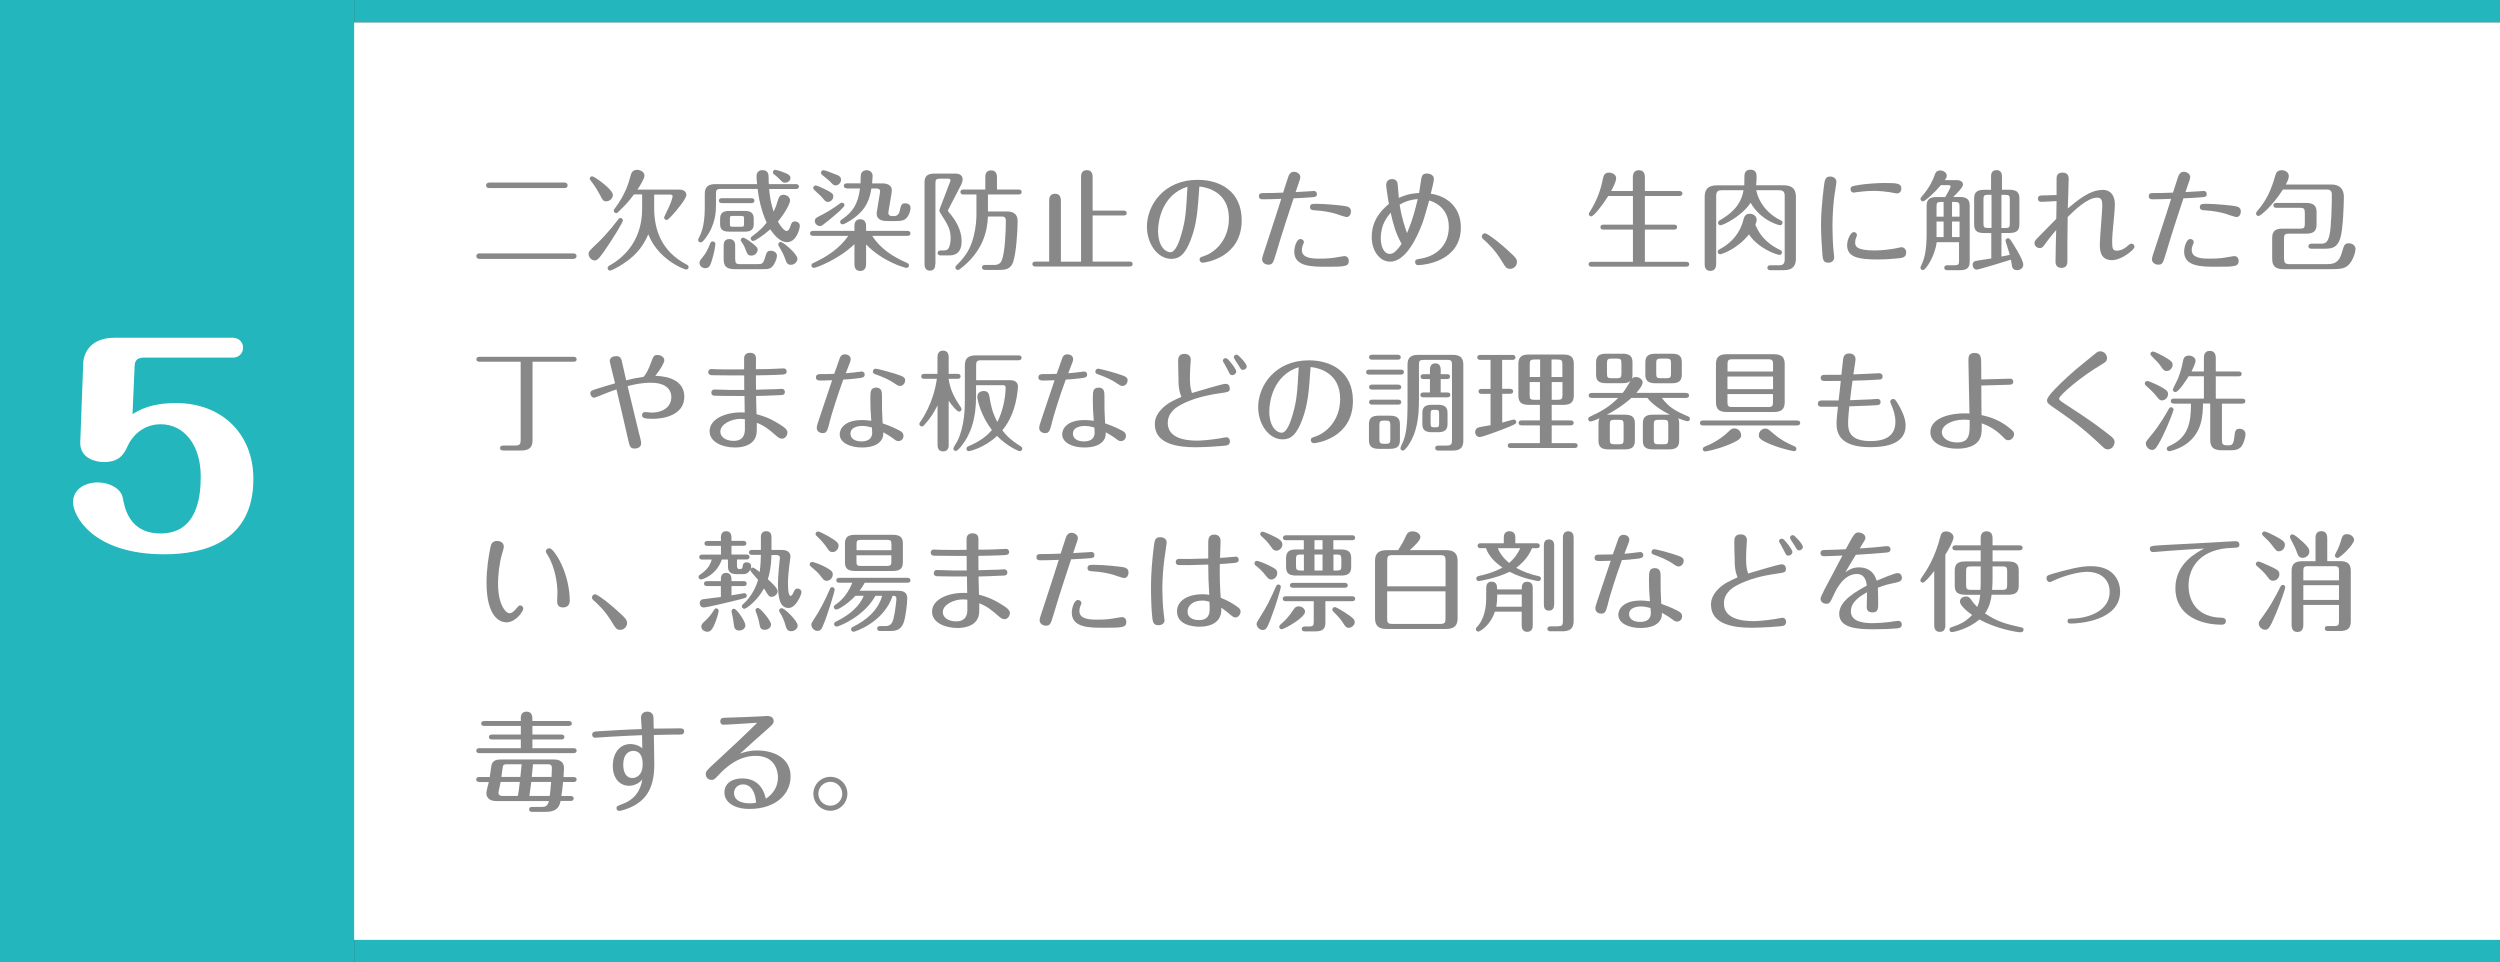 <?xml version="1.0" encoding="UTF-8"?><svg id="_レイヤー_2" xmlns="http://www.w3.org/2000/svg" viewBox="0 0 332.41 127.93"><rect x="0" y="0" width="332.41" height="127.93" fill="#333333" stroke="none"/><g id="_レイアウト"><g><g><rect y="2.96" width="332.41" height="122.02" fill="#fff"/><rect x="47.09" y="124.98" width="285.32" height="2.96" fill="#23b6bc"/><rect width="47.09" height="127.93" fill="#23b6bc"/><path d="m11.05,48.43c.07-1.76,1.2-3.52,4.18-3.52h15.75c.84,0,1.34.67,1.34,1.3,0,.7-.49,1.34-1.34,1.34h-11.85c-.91,0-1.2.42-1.23,1.09l-.28,6.43c.91-.56,2.46-1.48,5.8-1.48,5.98,0,10.27,4.01,10.27,10.09,0,8.44-6.71,10.02-11.85,10.02-9.6,0-12.13-5.2-12.13-6.89,0-1.93,1.83-2.67,3.27-2.67,1.58,0,3.13.84,3.34,2.04.25,1.27.81,4.75,5.03,4.75,4.96,0,5.34-5.06,5.34-7.59,0-4.18-2.21-6.93-5.34-6.93-2.5,0-3.9,1.83-4.32,2.78-.49,1.05-1.02,2.25-3.23,2.25-1.05,0-3.2-.49-3.13-2.64l.39-10.37Z" fill="#fff"/><g><path d="m76.21,33.69c.19,0,.45.06.45.36s-.29.38-.45.38h-12.41c-.16,0-.46-.04-.46-.38s.32-.36.46-.36h12.41Zm-1.19-9.42c.14,0,.45.04.45.38s-.32.36-.45.36h-9.93c-.19,0-.46-.06-.46-.36s.29-.38.46-.38h9.93Z" fill="#888"/><path d="m82.83,29.31c0,.19-1.09,2.07-2.41,3.97-.54.77-.93,1.35-1.32,1.35-.48,0-.84-.46-.84-.87,0-.32.13-.44,1.29-1.55.39-.36,1.61-1.64,2.62-3,.09-.13.17-.23.33-.23.17,0,.32.15.32.33Zm-2.23-2.54c-.38,0-.48-.17-.81-.83-.23-.43-.68-1.2-1.06-1.68-.19-.25-.32-.41-.32-.49,0-.2.17-.33.33-.33.29,0,2.75,1.75,2.75,2.46,0,.55-.49.87-.9.87Zm6.38.88c0,3.1,1.1,5.83,4.29,7.51.13.07.29.16.29.35,0,.22-.17.33-.32.33s-1.26-.42-2.36-1.25c-1.77-1.32-2.41-2.78-2.68-3.44-.48,1.1-1.25,2.58-3.35,3.93-.68.45-1.55.9-1.74.9-.15,0-.32-.13-.32-.33s.15-.29.26-.35c2.28-1.28,4.33-3.65,4.33-7.54v-1.91h-1.09c-.77,1.03-.9,1.17-2.01,2.26-.14.15-.2.22-.35.22-.19,0-.33-.16-.33-.33,0-.1.03-.13.16-.3,1.41-1.87,1.83-3.39,2.07-4.28.1-.39.23-.84.9-.84.38,0,.96.26.96.77,0,.41-.62,1.39-.93,1.86h5.57c.55,0,.93.26.93.7,0,.54-1.35,2.12-1.7,2.51-.3.33-.74.83-.93.83-.16,0-.33-.15-.33-.33,0-.1.61-1.29.71-1.54.28-.65.43-1.2.43-1.26,0-.17-.13-.25-.29-.25h-2.17v1.8Z" fill="#888"/><path d="m95.82,25.12c-.54,0-.62.16-.62.64v1.58c0,.57.01,2.51-1.43,4.38-.36.46-.48.51-.62.51-.19,0-.32-.14-.32-.33,0-.07.03-.15.1-.29.22-.41.78-1.48.78-3.96v-1.88c0-1,.54-1.29,1.44-1.29h5.51c-.03-.3-.07-.81-.07-1.03,0-.81.67-.83.78-.83.83,0,.83.65.83,1.03,0,.42,0,.54.03.83h3.59c.14,0,.41.04.41.32,0,.3-.28.33-.41.33h-3.55c.07.75.17,1.74.59,3.02.3-.64.38-.85.61-1.64.12-.38.3-.61.71-.61.43,0,.87.33.87.75,0,.38-.59,1.59-1.62,2.81.35.64.87,1.26,1.17,1.26.14,0,.32-.09.52-.71.1-.32.19-.57.58-.57.26,0,.65.17.65.59,0,.29-.39,2.17-1.72,2.17-.99,0-1.84-1.16-2.22-1.71-.87.8-2.03,1.55-2.26,1.55-.2,0-.33-.17-.33-.33,0-.17.12-.25.19-.3.93-.67,1.45-1.2,1.93-1.81-.8-1.71-1.12-3.64-1.2-4.48h-4.9Zm-.7,7.33c0,.13-.14,1.19-.49,2.25-.19.59-.33.96-.84.96-.42,0-.78-.3-.78-.7,0-.23.09-.35.3-.62.59-.71.78-1.13,1.13-1.99.06-.16.16-.25.33-.25.22,0,.35.17.35.35Zm4.78-6.1c.13,0,.41.04.41.33,0,.3-.29.33-.41.33h-3.9c-.12,0-.41-.03-.41-.33s.29-.33.41-.33h3.9Zm.32,3.44c0,.78-.43,1.01-1.17,1.01h-2.13c-.8,0-1.17-.28-1.17-1.01v-.71c0-.78.44-1.03,1.17-1.03h2.13c.8,0,1.17.29,1.17,1.03v.71Zm-2.45,4.71c0,.46.07.62.62.62h2.43c.48,0,.67-.06.91-.88.2-.68.26-.9.77-.9.44,0,.81.29.81.67,0,.3-.22.86-.42,1.17-.36.57-.71.61-1.43.61h-3.8c-1.02,0-1.44-.38-1.44-1.29v-1.84c0-.38.1-.87.75-.87.61,0,.78.41.78.87v1.84Zm1.16-5.44c0-.3-.07-.35-.35-.35h-1.2c-.25,0-.33.03-.33.35v.74c0,.29.06.35.33.35h1.2c.28,0,.35-.04.35-.35v-.74Zm.75,3.02c.94.67,1.06.88,1.06,1.13,0,.41-.39.78-.85.78-.32,0-.51-.14-.65-.54-.26-.74-.42-.96-.68-1.35-.04-.06-.07-.12-.07-.17,0-.17.14-.33.35-.33.13,0,.58.29.86.48Zm4.29-9.25c.91.32,1.13.51,1.13.84s-.3.62-.72.62c-.28,0-.33-.06-.8-.54-.17-.19-.52-.46-.72-.62-.04-.04-.09-.12-.09-.22,0-.17.15-.33.32-.33.12,0,.55.13.88.25Zm2.06,11.57c0,.41-.39.81-.87.81-.41,0-.57-.23-.71-.65-.28-.8-.52-1.2-.9-1.84-.04-.07-.07-.13-.07-.22,0-.19.16-.33.32-.33.35,0,2.23,1.61,2.23,2.23Z" fill="#888"/><path d="m115.16,35.04c0,.26,0,.99-.78.99s-.77-.73-.77-.99v-2.58c-2.13,2.07-5.13,3.16-5.39,3.16-.19,0-.33-.15-.33-.32,0-.22.16-.29.32-.36,1.78-.83,3.46-1.94,4.58-3.58h-4.67c-.14,0-.41-.04-.41-.33s.26-.33.41-.33h5.49v-.58c0-.25,0-.97.77-.97s.78.71.78.97v.58h5.49c.15,0,.41.04.41.33,0,.3-.28.33-.41.33h-4.68c1.06,1.67,2.75,2.78,4.57,3.57.16.07.32.13.32.36,0,.19-.14.33-.32.33-.22,0-3.15-.81-5.38-3.12v2.54Zm-5.58-9.93c1.01.49,1.22.65,1.22,1,0,.38-.33.74-.72.74-.23,0-.36-.1-.57-.36-.32-.39-.42-.48-1.26-1.25-.07-.07-.12-.16-.12-.25,0-.2.17-.33.33-.33.17,0,.88.33,1.12.45Zm2.71,2.16c0,.26-.97,1.07-1.48,1.51-.46.38-1.14.94-1.41,1.13-.12.09-.23.15-.38.15-.33,0-.68-.3-.68-.68,0-.23.09-.39.48-.58.96-.46,2.03-1.12,2.87-1.75.06-.04.17-.1.25-.1.23,0,.35.16.35.33Zm-1.13-4.07c.33.13.67.28.67.7,0,.38-.33.75-.72.75-.22,0-.36-.1-.54-.3-.29-.33-.81-.74-1.26-1.1-.09-.07-.15-.16-.15-.29,0-.2.17-.33.32-.33.16,0,.74.19,1.68.58Zm1.46,1.84c-.13,0-.42-.03-.42-.33,0-.26.2-.33.41-.33h1.81c0-.26.01-1.06.06-1.23.09-.33.41-.52.75-.52.46,0,.8.3.8.78,0,.17-.04.62-.07.97h1.32c.22,0,1.3,0,1.3.93,0,.1-.03.33-.04.41l-.39,2.32c-.01.12-.03.2-.03.28,0,.29.25.41.48.41h.33c.09,0,.57-.03.71-.71.15-.7.22-.99.72-.99.28,0,.71.13.71.61,0,.03-.03.77-.51,1.32-.29.33-.65.43-1.39.43h-1.19c-.54,0-1.41-.1-1.41-.97,0-.15.01-.23.04-.39l.38-2.33s.03-.17.03-.25c0-.29-.19-.39-.52-.39h-.64c-.16,1-.45,2.77-2.7,4.2-.23.15-.91.57-1.13.57-.16,0-.32-.13-.32-.32s.12-.26.22-.33c1.35-.91,2.16-1.96,2.42-4.12h-1.74Z" fill="#888"/><path d="m124.36,35.09c0,.2,0,.9-.71.9s-.72-.67-.72-.9v-10.86c0-.78.36-1.15,1.32-1.15h2.78c.7,0,.97.36.97.77,0,.25-.13.57-.2.71l-1.7,3.28c-.03.06-.06.12-.06.17s.01.09.12.2c.94,1.09,1.7,2.39,1.7,3.84,0,1.03-.33,1.91-1.65,1.91h-1.13c-.14,0-.41-.04-.41-.33,0-.2.16-.33.38-.33h.45c.39,0,.56-.1.7-.44.13-.3.2-.74.2-1.17,0-1.22-.38-1.81-1.3-3.26-.16-.26-.2-.35-.2-.46,0-.07.1-.33.15-.46l1.26-3.29c.03-.09.07-.17.07-.23,0-.19-.14-.23-.29-.23h-1.1c-.51,0-.61.12-.61.61v10.73Zm5.45-9.23h-1.7c-.13,0-.41-.04-.41-.33s.26-.33.41-.33h2.9v-1.64c0-.2,0-.91.77-.91s.78.72.78.9v1.65h2.87c.15,0,.41.04.41.33s-.26.33-.41.33h-4.07v2.26h2.57c.87,0,1.38.41,1.38,1.26,0,1.33-.2,4.28-.59,5.44-.35,1.06-1.2,1.07-1.9,1.07h-1.84c-.13,0-.41-.04-.41-.33s.26-.33.41-.33h1.22c.57,0,.86-.26,1-.61.43-1.06.54-3.94.54-5.19,0-.33-.01-.64-.52-.64h-1.86c-.07,1.83-.61,4.65-3.74,7-.12.09-.19.1-.26.1-.13,0-.33-.1-.33-.32,0-.12.07-.22.12-.26.32-.32.74-.72,1.26-1.46,1.42-2.02,1.42-5.09,1.42-5.23v-2.75Z" fill="#888"/><path d="m139.5,34.79v-8.02c0-.32,0-1.01.78-1.01s.78.71.78,1.01v8.02h2.68v-11.21c0-.26,0-.96.77-.96s.77.71.77.96v4.42h4.12c.13,0,.41.03.41.33s-.28.32-.41.32h-4.12v6.13h4.91c.13,0,.41.03.41.33s-.28.33-.41.33h-12.51c-.13,0-.41-.04-.41-.33s.26-.33.41-.33h1.81Z" fill="#888"/><path d="m158.37,31.77c-.77,2.09-1.58,2.65-2.62,2.65-1.84,0-3.25-2.02-3.25-4.28,0-2.86,2.25-6.23,6.74-6.23,2.97,0,5.86,1.51,5.86,5.38,0,5.02-4.93,5.64-5.19,5.64-.22,0-.41-.17-.41-.41,0-.29.14-.33.64-.49,1.16-.38,3.26-1.9,3.26-5,0-3.49-2.88-4.13-3.93-4.23-.22,3.19-.33,4.89-1.1,6.97Zm-4.39-1.09c0,2.09.99,2.86,1.65,2.86s1.17-1.38,1.46-2.42c.57-1.97.61-2.96.8-6.29-3.35,1.03-3.91,4.51-3.91,5.86Z" fill="#888"/><path d="m170.35,26.44c-.75.03-1.7.06-2.45.06-.32,0-.51-.09-.51-.42,0-.3.19-.41.48-.41.94,0,1.81-.01,2.74-.06.15-.45.61-1.93.73-2.23.09-.23.3-.54.72-.54s.84.32.84.7c0,.13-.07.41-.2.74-.13.36-.25.71-.43,1.26.25-.01,1.32-.07,1.54-.09.15,0,.8-.06.9-.06.22,0,.39.16.39.41,0,.28-.1.38-.55.42-.68.06-1.7.12-2.55.15-1.67,5.06-2.03,6.31-2.33,7.33-.39,1.32-.48,1.49-1.03,1.49-.43,0-.83-.29-.83-.72,0-.23.23-.91.42-1.45.3-.91.93-2.83,1.38-4.23l.75-2.35Zm3.03,5.75c0,.06-.12.32-.16.43-.04.1-.12.35-.12.61,0,1.07,1.26,1.16,2.33,1.16.86,0,1.49-.04,2.15-.15.28-.04,1.07-.19,1.17-.19.35,0,.59.25.59.64,0,.75-.54.78-2.93.78-1.97,0-4.32,0-4.32-2.01,0-.62.32-1.68.8-1.68.3,0,.48.19.48.41Zm1.64-5.09c1.29,0,3.44.22,3.94.32.41.09.67.26.67.71,0,.32-.19.73-.58.73-.22,0-1.25-.38-1.45-.44-.7-.2-1.59-.39-2.84-.46-.36-.01-.58-.12-.58-.41,0-.45.33-.45.84-.45Z" fill="#888"/><path d="m189.06,29.85c-.57,1.49-2.06,4.94-4.23,4.94-1.3,0-2.44-1.32-2.44-3.29,0-2.39,1.48-3.7,2.28-4.38-.04-.22-.36-2.15-.36-2.51,0-.42.26-.8.77-.8.7,0,.75.55.77.8.04.46.1,1.22.14,1.7,1.25-.55,2.04-.61,2.7-.65.04-.3.26-1.72.3-1.97.09-.45.29-.62.77-.62.22,0,.9.12.9.75,0,.22-.26,1.3-.42,1.94,1.87.25,4,1.55,4,4.49,0,4.51-4.91,5-5.65,5-.35,0-.43-.23-.43-.41,0-.32.13-.35.75-.45,2.44-.42,3.73-2.1,3.73-4.22,0-2.52-1.91-3.33-2.61-3.51q-.68,2.46-.96,3.17Zm-4.16-1.57c-.2.25-.57.74-.72,1.03-.38.65-.59,1.54-.59,2.38,0,1.06.41,2.07,1.2,2.07.36,0,.77-.16,1.57-1.33-.85-1.58-1.1-2.62-1.45-4.15Zm3.61-1.81c-1.2.09-1.91.46-2.41.74.28,1.77.72,3.07.99,3.78.75-1.78,1.04-2.97,1.42-4.52Z" fill="#888"/><path d="m201.03,33.79c.44.42.67.64.67,1.06,0,.49-.42.9-.91.9s-.64-.26-1.03-.91c-1-1.67-1.93-2.49-2.51-3.01-.17-.16-.22-.26-.22-.38,0-.28.25-.44.42-.44.29,0,1.96,1.23,3.58,2.78Z" fill="#888"/><path d="m217.11,25.4v-1.78c0-.23,0-.99.8-.99s.8.72.8.99v1.78h4.58c.14,0,.41.04.41.33,0,.3-.28.33-.41.33h-4.58v3.81h3.87c.14,0,.41.04.41.33,0,.3-.28.33-.41.33h-3.87v4.28h5.48c.15,0,.41.03.41.33s-.28.32-.41.32h-12.55c-.13,0-.41-.03-.41-.32,0-.32.29-.33.41-.33h5.48v-4.28h-3.91c-.13,0-.41-.03-.41-.33s.28-.33.41-.33h3.91v-3.81h-3.28c-.74,1.2-1.93,2.71-2.26,2.71-.19,0-.33-.16-.33-.33,0-.06.01-.1.16-.32.97-1.52,1.48-3.07,1.7-4.29.12-.59.3-.88.84-.88.41,0,.94.25.94.75s-.55,1.49-.67,1.7h2.9Z" fill="#888"/><path d="m233.51,25.28c.46,2.16,2.07,3.45,3.22,3.99.12.06.28.13.28.33,0,.19-.14.35-.33.35-.12,0-2.54-.58-3.91-2.99-1.16,1.78-3.64,2.99-4,2.99-.17,0-.33-.13-.33-.33,0-.19.14-.28.23-.33,1.39-.81,2.81-1.9,3.15-4h-2.88c-.46,0-.75.12-.75.77v9.05c0,.42-.15.91-.78.91-.75,0-.75-.7-.75-.91v-8.93c0-.77.23-1.54,1.67-1.54h3.6c.01-.36.01-.43.01-1.09,0-.32,0-.99.81-.99s.81.65.81.94c0,.13,0,.59-.06,1.13h3.62c1.22,0,1.67.54,1.67,1.54v8.22c0,.8-.28,1.54-1.67,1.54h-1.71c-.13,0-.41-.04-.41-.33s.26-.33.41-.33h1.12c.52,0,.77-.17.77-.77v-8.44c0-.51-.16-.77-.77-.77h-2.99Zm3.13,7.93c.15.07.3.14.3.36,0,.2-.17.32-.32.32-.41,0-2.91-.91-4.07-2.73-1.62,2.04-3.71,2.65-3.83,2.65-.17,0-.33-.13-.33-.33,0-.19.13-.26.28-.35.59-.32,2.46-1.35,3.12-3.83.1-.41.23-.88.85-.88.46,0,.93.29.93.8,0,.22-.07.41-.17.64.78,2.04,2.42,2.96,3.25,3.35Z" fill="#888"/><path d="m242.32,33.92c-.1-1.15-.19-2.96-.19-3.93,0-2.59.42-5.48.45-5.71.07-.45.26-.81.74-.81.39,0,.86.22.86.7,0,.17-.2,1.42-.25,1.68-.12.81-.28,2.57-.28,4.2,0,.81.06,2.67.16,3.44.04.41.07.62.07.72,0,.51-.42.72-.75.72-.72,0-.75-.46-.81-1.01Zm11.13-.33c0,.65-.55.71-.99.75-.77.09-1.78.16-2.83.16-2.54,0-4.03-.3-4.03-1.91,0-.7.45-1.73.9-1.73.28,0,.41.25.41.39,0,.13-.13.38-.17.49-.04.13-.07.38-.07.49,0,.41,0,1.07,2.57,1.07,1.12,0,2.28-.17,2.83-.28.14-.03.68-.15.75-.15.36,0,.64.3.64.7Zm-1.23-7.87c-.16,0-.83-.15-.97-.17-.46-.07-1.28-.17-2.16-.17s-1.8.12-2.23.17c-.07.01-.32.06-.39.06-.22,0-.42-.19-.42-.44,0-.38.32-.44.62-.49,1.64-.32,3.45-.35,3.99-.35,1.64,0,2.15.07,2.15.74,0,.39-.25.65-.58.65Z" fill="#888"/><path d="m260.58,26.19c1.03,0,1.32.42,1.32,1.16v7.39c0,.7-.2,1.19-1.29,1.19h-1.65c-.12,0-.44,0-.44-.33s.32-.33.44-.33h.93c.51,0,.59-.12.59-.59v-2.48h-2.97c-.22,1.8-1.42,3.71-1.83,3.71-.17,0-.33-.12-.33-.32,0-.09.03-.13.12-.33.42-.88.7-1.94.7-4.2v-3.7c0-.84.41-1.16,1.32-1.16h1.16c.25-.39.71-1.26.71-1.39,0-.12-.09-.19-.23-.19h-1.06c-.83.99-2.1,2.15-2.39,2.15-.2,0-.32-.16-.32-.32,0-.12.04-.16.17-.32,1.17-1.38,1.49-2.25,1.71-2.86.1-.26.22-.61.74-.61.45,0,.87.3.87.71,0,.22-.12.38-.26.58h1.59c.48,0,.83.22.83.59s-.84,1.2-1.3,1.65h.88Zm-3.09,2.62h.94v-1.96h-.35c-.52,0-.59.13-.59.61v1.35Zm0,2.71h.94v-2.06h-.94v2.06Zm2.06-4.67v1.96h1v-1.35c0-.48-.1-.61-.61-.61h-.39Zm1,2.61h-1v2.06h1v-2.06Zm4.19-4.23v-1.8c0-.45.19-.81.74-.81s.71.43.71.81v1.8h1c.88,0,1.32.29,1.32,1.14v3.46c0,.74-.29,1.15-1.32,1.15h-1.07v3.13c.38-.06.84-.16,1.12-.23-.09-.29-.58-1.78-.58-1.88,0-.15.14-.32.33-.32.15,0,.23.06.36.25.1.15,1.67,2.51,1.67,3.25,0,.52-.45.74-.81.74-.42,0-.61-.23-.67-.46-.04-.16-.13-.78-.16-.93-.33.1-4.23,1.32-4.55,1.32s-.54-.3-.54-.61.13-.46.38-.54c.13-.04,1.77-.28,2.1-.33v-3.38h-.96c-.99,0-1.32-.36-1.32-1.15v-3.46c0-.72.29-1.14,1.32-1.14h.93Zm.06,5.09v-4.42h-.48c-.49,0-.59.12-.59.59v3.23c0,.49.1.59.59.59h.48Zm1.32-4.42v4.42h.52c.49,0,.59-.1.59-.59v-3.23c0-.48-.1-.59-.59-.59h-.52Z" fill="#888"/><path d="m279.52,25.24c1.68,0,1.68,1.62,1.68,1.99,0,.49-.14,1.96-.2,2.59-.09.86-.16,1.7-.16,2.36,0,.93.12,1.15.64,1.15.65,0,1.25-.46,1.49-.7.16-.15.28-.23.45-.23.23,0,.39.17.39.44,0,.33-1.68,1.75-2.99,1.75-1.62,0-1.62-1.44-1.62-2.13,0-.81.33-4.36.33-5.09,0-.68-.07-1.09-.7-1.09-1.26,0-2.99,1.67-3.9,2.57-.01.51-.04,2.78-.04,3.25v2.62c0,.29-.03.9-.78.9-.8,0-.8-.65-.8-.88,0-.65.07-3.57.09-4.16-.9,1.06-1.17,1.45-1.57,2-.26.38-.45.41-.61.41-.36,0-.71-.28-.71-.67,0-.23.1-.36.41-.68.83-.86,1.65-1.7,2.49-2.54.01-.46.04-2.06.04-2.36-.33.01-1.74.1-2.03.1-.3,0-.45-.17-.45-.42s.1-.41.45-.43c.07,0,1.8-.04,2.03-.06v-2.13c0-.32.03-.85.8-.85.81,0,.81.65.81.83,0,.62-.1,3.38-.12,3.94,1.36-1.15,2.96-2.46,4.57-2.46Z" fill="#888"/><path d="m288.67,26.44c-.75.03-1.7.06-2.45.06-.32,0-.51-.09-.51-.42,0-.3.19-.41.48-.41.94,0,1.81-.01,2.74-.06.15-.45.61-1.93.73-2.23.09-.23.3-.54.72-.54s.84.32.84.7c0,.13-.07.41-.2.74-.13.36-.25.71-.43,1.26.25-.01,1.32-.07,1.54-.09.14,0,.8-.06.9-.06.22,0,.39.16.39.41,0,.28-.1.38-.55.42-.68.06-1.7.12-2.55.15-1.67,5.06-2.03,6.31-2.33,7.33-.39,1.32-.48,1.49-1.03,1.49-.43,0-.83-.29-.83-.72,0-.23.23-.91.42-1.45.3-.91.93-2.83,1.38-4.23l.75-2.35Zm3.03,5.75c0,.06-.12.32-.16.43-.04.1-.12.35-.12.61,0,1.07,1.26,1.16,2.33,1.16.86,0,1.49-.04,2.15-.15.28-.04,1.07-.19,1.17-.19.35,0,.59.25.59.64,0,.75-.54.78-2.93.78-1.97,0-4.32,0-4.32-2.01,0-.62.32-1.68.8-1.68.3,0,.48.19.48.41Zm1.64-5.09c1.29,0,3.44.22,3.94.32.41.09.67.26.67.71,0,.32-.19.73-.58.73-.22,0-1.25-.38-1.45-.44-.7-.2-1.59-.39-2.84-.46-.36-.01-.58-.12-.58-.41,0-.45.33-.45.84-.45Z" fill="#888"/><path d="m309.98,24.53c1.16,0,1.67.67,1.67,1.62,0,.8-.09,4.36-.49,5.57-.39,1.16-1.01,1.35-2.06,1.35h-1.75c-.12,0-.41-.01-.41-.32,0-.32.3-.35.41-.35h1.23c.51,0,.9-.06,1.15-1.1.25-1.04.32-4.1.32-5.35,0-.26,0-.75-.64-.75h-5.86c-1.45,2.26-3,3.52-3.25,3.52-.2,0-.33-.16-.33-.33,0-.13.07-.2.17-.33,1.25-1.48,1.81-2.71,2.39-4.71.07-.26.2-.72.87-.72.43,0,.93.28.93.78,0,.32-.17.7-.41,1.13h6.06Zm-6.28,9.84c0,.57.12.75.75.75h5.06c1.36,0,1.65-.78,1.91-1.65.26-.9.33-1.12.9-1.12.48,0,.88.32.88.77,0,.32-.3,1.55-.99,2.16-.51.46-1.07.51-2.55.51h-6.02c-1.04,0-1.52-.35-1.52-1.38v-2.78c0-.93.44-1.23,1.41-1.23h2.28c.54,0,.65-.1.65-.65v-1.45c0-.55-.12-.67-.65-.67h-3.12c-.12,0-.41-.01-.41-.32s.29-.33.41-.33h3.91c1.09,0,1.42.41,1.42,1.22v1.64c0,.96-.48,1.23-1.42,1.23h-2.26c-.52,0-.65.1-.65.65v2.65Z" fill="#888"/><path d="m70.81,58.57c0,1.07-.64,1.33-1.54,1.33h-2.33c-.12,0-.45,0-.45-.33s.33-.33.45-.33h1.55c.62,0,.74-.19.74-.75v-10.39h-5.48c-.14,0-.41-.04-.41-.33,0-.3.28-.33.41-.33h12.51c.14,0,.41.04.41.33s-.28.33-.41.33h-5.45v10.48Z" fill="#888"/><path d="m85.05,57.92c.19.75.2.87.2,1.01,0,.58-.54.71-.84.71-.61,0-.68-.22-.93-1.35-.22-1.04-1.29-5.58-1.51-6.51-.65.2-1.61.59-2.16.81-.26.1-.7.29-.81.29-.3,0-.51-.33-.51-.59,0-.3.22-.39.8-.57.39-.12,2.13-.67,2.49-.75-.62-2.54-.7-2.81-.7-2.97,0-.45.43-.65.84-.65.62,0,.71.32.88,1.19.06.26.44,1.91.46,2.03.86-.23,1.23-.3,2.3-.46.33-.32.68-.99,1.03-1.97.29-.81.38-.94.84-.94.41,0,.9.25.9.71,0,.3-.42,1.07-1.2,2.07.61.01,3.86.09,3.86,2.77,0,2.46-2.75,2.94-4.2,2.94-1.14,0-1.42-.13-1.42-.49,0-.22.12-.41.39-.41s.74.07.93.07c1.39,0,2.57-.72,2.57-2.06,0-1.13-.88-1.91-2.71-1.91-1.3,0-2.32.25-3.1.45.44,1.83,1.15,4.75,1.59,6.58Z" fill="#888"/><path d="m102.82,51.76c.19-.01,1.03-.06,1.15-.06.17,0,.39.13.39.41,0,.39-.3.41-.45.42-1.03.06-3,.12-3.38.12,0,.32.06,2.29.06,2.42.81.23,1.57.43,2.88,1.23.58.35,1.23.74,1.23,1.2,0,.39-.3.83-.72.83-.33,0-.55-.2-.84-.45-.81-.71-1.41-1.22-2.51-1.67.01.87.01,1.41-.12,1.8-.45,1.32-1.99,1.49-2.8,1.49-1.64,0-3.36-.72-3.36-2.16,0-1.77,2.44-2.64,4.67-2.49,0-.35-.03-1.88-.03-2.2-1.49,0-3.12.01-3.93-.03-.15,0-.48-.04-.48-.41,0-.22.14-.42.41-.42.35,0,1.91.06,2.23.06h1.74c.01-.44-.01-1.46-.01-1.93-.7,0-3.71-.01-4.32-.03-.26-.01-.46-.13-.46-.41,0-.15.09-.41.41-.41.26,0,.8.03,1.1.04.91.03,2.36,0,3.26,0-.01-1.22-.01-1.36,0-1.52.04-.56.49-.68.77-.68.81,0,.81.56.81.88,0,.41,0,.91-.01,1.3,1.12,0,1.84-.03,2.13-.04.25,0,1.39-.07,1.57-.07.23,0,.39.19.39.41,0,.38-.32.39-.64.42-1.12.07-2.9.09-3.45.1.01.3.01,1.64.01,1.91.7-.01,1.12-.03,2.3-.07Zm-4.29,3.93c-1.33,0-2.75.72-2.75,1.7,0,.77.8,1.23,1.77,1.23.22,0,1.12,0,1.39-.85.13-.39.12-.55.1-2.03-.15-.01-.32-.04-.51-.04Z" fill="#888"/><path d="m110.28,56.27c-.29,1.13-.43,1.32-.9,1.32-.42,0-.78-.26-.78-.67,0-.26.04-.39.33-1.26.09-.28,1.19-3.58,1.71-5.1-.23.01-1.29.04-1.51.04-.46,0-.64-.13-.64-.42,0-.32.2-.44.62-.44.64,0,1.06,0,1.81-.03.2-.52.68-1.94.75-2.12.12-.3.32-.48.67-.48s.77.2.77.64c0,.2-.09.46-.33,1.04-.03.06-.16.41-.32.84.62-.06.77-.07,1.04-.1.16-.01.93-.13,1.06-.13.3,0,.41.23.41.39,0,.41-.3.44-.96.52s-1.54.16-1.88.16c-.8,2.15-1.57,4.64-1.86,5.78Zm5.45-3.41c0-.73,0-1.32.77-1.32s.77.64.77,1.1c0,1.7,0,2.25.09,3.65.36.12,1.19.41,2.19.93.44.22.58.42.58.75,0,.38-.29.68-.68.68-.22,0-.36-.09-.67-.33-.33-.26-.77-.52-1.32-.84-.01.3-.06.65-.15.83-.43.87-1.48,1.19-2.7,1.19-1.58,0-2.96-.62-2.96-1.77,0-.68.61-1.88,2.97-1.88.51,0,.94.07,1.23.1-.1-1.32-.13-1.83-.13-3.09Zm-1.03,3.77c-.35,0-1.62.06-1.62,1.03,0,.7.67,1.03,1.43,1.03.48,0,1.46-.07,1.46-1.2,0-.1-.03-.59-.04-.65-.46-.12-.8-.2-1.23-.2Zm4.39-5.55c-1-.71-1.94-1.04-2.74-1.33-.23-.09-.29-.2-.29-.35,0-.2.17-.38.36-.38.16,0,1.35.29,2.49.64,1.19.38,1.44.49,1.44.91,0,.46-.39.75-.64.75-.23,0-.35-.06-.62-.25Z" fill="#888"/><path d="m126.15,59.09c0,.23,0,.93-.74.93s-.75-.65-.75-.93v-5.19c-.38.73-.81,1.57-1.77,2.61-.09.1-.17.19-.32.19-.16,0-.33-.12-.33-.33,0-.12.04-.17.14-.3.17-.25,1.72-2.39,2.19-5.7h-1.67c-.14,0-.41-.03-.41-.33s.28-.32.41-.33h1.75v-2.16c0-.23,0-.93.74-.93s.75.68.75.93v2.16h1.17c.13,0,.41.04.41.33,0,.32-.29.33-.41.33h-1.17v.06c.23,1.46.75,2.46,1.64,3.77.04.07.07.12.07.2,0,.22-.17.33-.33.33-.3,0-1.06-.97-1.38-1.45v5.81Zm8.19-8.54c.68,0,1.01.36,1.01.83,0,.12-.03.39-.04.58-.28,2.44-1.07,4.1-2.03,5.25.28.38.83,1.13,2.39,2.1.1.07.25.16.25.35,0,.2-.17.33-.33.33-.2,0-1.75-.71-3.02-2.03-1.7,1.61-3.65,2.03-3.75,2.03-.19,0-.32-.16-.32-.33,0-.22.17-.29.32-.35,1.68-.71,2.54-1.51,3.07-2.13-1.38-1.78-1.94-3.88-1.94-4.44s.49-.75.86-.75c.61,0,.7.46.74.71.23,1.35.38,2.1,1.06,3.41.67-1.28,1.1-3.17,1.1-4.6,0-.29-.25-.29-.35-.29h-3.58v1.45c0,2.99-.67,4.54-1.23,5.57-.36.65-1.15,1.72-1.46,1.72-.22,0-.33-.17-.33-.33,0-.13.45-.83.54-.99.97-1.97.99-4.46.99-5.48v-4.55c0-1,.45-1.36,1.52-1.36h5.61c.13,0,.41.03.41.33,0,.28-.26.32-.41.32h-4.96c-.55,0-.67.16-.67.68v1.97h4.57Z" fill="#888"/><path d="m139.86,56.27c-.29,1.13-.43,1.32-.9,1.32-.42,0-.78-.26-.78-.67,0-.26.04-.39.33-1.26.09-.28,1.19-3.58,1.71-5.1-.23.01-1.29.04-1.51.04-.46,0-.64-.13-.64-.42,0-.32.2-.44.62-.44.64,0,1.06,0,1.81-.03.2-.52.68-1.94.75-2.12.12-.3.32-.48.67-.48s.77.2.77.64c0,.2-.09.46-.33,1.04-.03.06-.16.41-.32.84.62-.06.77-.07,1.04-.1.16-.01.93-.13,1.06-.13.3,0,.41.23.41.39,0,.41-.3.44-.96.52s-1.54.16-1.88.16c-.8,2.15-1.57,4.64-1.86,5.78Zm5.45-3.41c0-.73,0-1.32.77-1.32s.77.64.77,1.1c0,1.7,0,2.25.09,3.65.36.12,1.19.41,2.19.93.44.22.58.42.58.75,0,.38-.29.68-.68.68-.22,0-.36-.09-.67-.33-.33-.26-.77-.52-1.32-.84-.01.3-.06.65-.15.83-.43.87-1.48,1.19-2.7,1.19-1.58,0-2.96-.62-2.96-1.77,0-.68.61-1.88,2.97-1.88.51,0,.94.07,1.23.1-.1-1.32-.13-1.83-.13-3.09Zm-1.03,3.77c-.35,0-1.62.06-1.62,1.03,0,.7.67,1.03,1.43,1.03.48,0,1.46-.07,1.46-1.2,0-.1-.03-.59-.04-.65-.46-.12-.8-.2-1.23-.2Zm4.39-5.55c-1-.71-1.94-1.04-2.74-1.33-.23-.09-.29-.2-.29-.35,0-.2.17-.38.36-.38.16,0,1.35.29,2.49.64,1.19.38,1.44.49,1.44.91,0,.46-.39.75-.64.75-.23,0-.35-.06-.62-.25Z" fill="#888"/><path d="m156.71,50.67c-.03-.72-.06-1.88-.06-2.59,0-.39,0-1.03.84-1.03.22,0,.84.06.84.8,0,.13-.06.85-.07,1.04-.03.38-.04,1.07-.04,1.38,0,.62.01,1.2.26,1.99.7-.2,4.03-1.23,4.48-1.23.39,0,.56.33.56.61,0,.46-.2.49-1.25.64-1.83.26-3.64.68-5.26,1.54-.36.19-1.74.91-1.74,2.41,0,1.96,2.16,2.36,3.91,2.36.35,0,1.51-.06,2.96-.29.15-.03.78-.16.91-.16.3,0,.49.25.49.54,0,.52-.46.57-.77.59-1.83.17-3.39.2-3.8.2-2.43,0-5.42-.45-5.42-3.07,0-.28.01-1.17,1.04-2.15.71-.68,1.36-.97,2.49-1.48-.28-.8-.33-.97-.39-2.09Zm7.67-1.28c0,.26-.26.49-.54.49-.26,0-.29-.07-.59-.68-.1-.2-.32-.61-.43-.8-.13-.22-.22-.33-.22-.45,0-.17.15-.33.36-.33.03,0,.07.01.13.03.25.07,1.29,1.41,1.29,1.74Zm1.39-.67c0,.26-.25.46-.49.46s-.29-.07-.64-.68c-.1-.16-.59-.84-.59-1.01,0-.19.2-.39.46-.32.17.04,1.26,1.16,1.26,1.55Z" fill="#888"/><path d="m173.16,55.77c-.77,2.09-1.58,2.65-2.62,2.65-1.84,0-3.25-2.02-3.25-4.28,0-2.86,2.25-6.23,6.74-6.23,2.97,0,5.86,1.51,5.86,5.38,0,5.02-4.93,5.64-5.19,5.64-.22,0-.41-.17-.41-.41,0-.29.14-.33.64-.49,1.16-.38,3.26-1.9,3.26-5,0-3.49-2.88-4.13-3.93-4.23-.22,3.19-.33,4.89-1.1,6.97Zm-4.39-1.09c0,2.09.99,2.86,1.65,2.86s1.17-1.38,1.46-2.42c.57-1.97.61-2.96.8-6.29-3.35,1.03-3.91,4.51-3.91,5.86Z" fill="#888"/><path d="m186.26,49.15c.15,0,.41.04.41.33s-.28.33-.41.33h-4.2c-.16,0-.41-.04-.41-.33s.26-.33.41-.33h4.2Zm-.12,9.38c0,.77-.35,1.15-1.32,1.15h-1.48c-1.07,0-1.32-.46-1.32-1.15v-2.12c0-.8.35-1.14,1.32-1.14h1.48c1.07,0,1.32.46,1.32,1.14v2.12Zm-.3-11.36c.14,0,.41.04.41.33,0,.3-.29.33-.41.32h-3.39c-.12,0-.41-.01-.41-.32s.28-.33.41-.33h3.39Zm.06,3.97c.16,0,.41.06.41.33,0,.3-.28.33-.41.33h-3.45c-.13,0-.41-.04-.41-.33s.26-.33.41-.33h3.45Zm0,2c.15,0,.41.04.41.33s-.28.33-.41.33h-3.45c-.13,0-.41-.04-.41-.33,0-.3.28-.33.41-.33h3.45Zm-1.04,3.39c0-.49-.1-.61-.59-.61h-.25c-.51,0-.61.12-.61.61v1.87c0,.48.09.61.61.61h.25c.52,0,.59-.13.59-.61v-1.87Zm7.5,2.71c.62,0,.7-.22.7-.7v-10.07c0-.46-.09-.62-.62-.62h-3.15c-.52,0-.62.14-.62.62v4.67c0,2.46-.29,4.36-1.36,5.99-.17.26-.54.78-.78.78-.16,0-.32-.12-.32-.32,0-.14.29-.72.35-.86.38-.97.59-2.1.59-5v-5.26c0-.99.52-1.29,1.43-1.29h4.55c1.03,0,1.44.39,1.44,1.29v10.09c0,.87-.32,1.35-1.41,1.35h-1.88c-.12,0-.45,0-.45-.33s.33-.33.45-.33h1.09Zm-.8-7.06h.87c.14,0,.41.03.41.32,0,.3-.28.33-.41.33h-3.16c-.13,0-.41-.03-.41-.32s.28-.33.41-.33h.86v-1.78h-.83c-.15,0-.41-.03-.41-.32,0-.3.28-.33.41-.33h.83v-.57c0-.19,0-.87.71-.87.67,0,.72.58.72.87v.57h.83c.15,0,.41.03.41.32,0,.3-.28.33-.41.33h-.83v1.78Zm.91,4.16c0,.68-.23,1.13-1.26,1.13h-.83c-1.09,0-1.26-.51-1.26-1.12v-1.41c0-.67.23-1.12,1.26-1.12h.83c1.07,0,1.26.49,1.26,1.12v1.39Zm-1.12-1.3c0-.46-.09-.54-.38-.54h-.36c-.29,0-.39.06-.39.54v1.23c0,.48.1.54.39.54h.36c.28,0,.38-.04.38-.54v-1.23Z" fill="#888"/><path d="m199.74,51.7h1.04c.13,0,.41.03.41.33s-.29.33-.41.33h-1.04v3.83c.41-.12,1.45-.41,1.57-.41.16,0,.3.17.3.35s-.13.28-1.03.65c-.72.3-3.44,1.33-3.83,1.33s-.61-.36-.61-.65.17-.54.43-.62c.25-.09,1.39-.26,1.62-.3v-4.17h-1.19c-.13,0-.41-.04-.41-.33s.28-.33.41-.33h1.19v-3.86h-1.36c-.13,0-.41-.03-.41-.33s.3-.33.41-.33h4.26c.14,0,.41.04.41.33,0,.3-.26.33-.41.33h-1.36v3.86Zm6.58,4.2h2.51c.13,0,.41.04.41.33,0,.3-.29.33-.41.33h-2.51v2.36h3.04c.14,0,.41.03.41.32,0,.3-.28.33-.41.33h-8.47c-.15,0-.41-.03-.41-.33s.28-.32.41-.32h3.86v-2.36h-2.42c-.12,0-.41-.03-.41-.33s.29-.33.41-.33h2.42v-2.07h-1.51c-1.06,0-1.35-.46-1.35-1.26v-4.17c0-.86.36-1.26,1.35-1.26h4.67c1.07,0,1.35.49,1.35,1.26v4.17c0,.88-.39,1.26-1.35,1.26h-1.59v2.07Zm-1.55-8.1h-.72c-.57,0-.65.13-.65.65v1.68h1.38v-2.33Zm0,3h-1.38v1.71c0,.54.1.65.65.65h.72v-2.36Zm1.54-.67h1.43v-1.68c0-.52-.1-.65-.67-.65h-.77v2.33Zm0,3.03h.77c.57,0,.67-.12.67-.65v-1.71h-1.43v2.36Z" fill="#888"/><path d="m224.17,52.25c.15,0,.41.04.41.33s-.28.33-.41.33h-3.2c.87,1.15,1.61,1.67,3.48,2.45.09.04.25.12.25.33,0,.19-.16.32-.32.32s-.83-.23-1.25-.39c.14.26.14.55.14.67v2.31c0,.77-.35,1.15-1.32,1.15h-2.19c-1.03,0-1.32-.42-1.32-1.15v-2.31c0-.85.43-1.15,1.32-1.15h2.28c-1.94-.96-2.75-1.91-3.01-2.23h-2.12c-1.28,1.16-2.64,1.91-3.26,2.23h2.41c.99,0,1.32.38,1.32,1.15v2.31c0,.83-.41,1.15-1.32,1.15h-2.2c-1.07,0-1.32-.46-1.32-1.15v-2.31c0-.09,0-.44.14-.67-.04.01-.97.43-1.19.43-.16,0-.32-.14-.32-.33,0-.22.17-.29.26-.33,1.65-.77,2.58-1.33,3.73-2.48h-3.51c-.12,0-.41-.03-.41-.33s.29-.33.41-.33h4.1c.33-.41.48-.65,1.06-1.62-.16.14-.35.32-1.07.32h-2.2c-1.09,0-1.32-.45-1.32-1.15v-1.62c0-.78.35-1.15,1.32-1.15h2.2c1.03,0,1.32.41,1.32,1.15v1.62c0,.25-.03.41-.07.55.1-.12.22-.22.52-.22.41,0,.9.28.9.72s-.64,1.16-.84,1.39h6.61Zm-8.58-3.96c0-.49-.1-.61-.59-.61h-.74c-.49,0-.59.13-.59.61v1.39c0,.49.1.61.59.61h.74c.49,0,.59-.12.59-.61v-1.39Zm.29,8.12c0-.49-.1-.59-.59-.59h-.65c-.51,0-.59.12-.59.59v2.07c0,.48.09.59.59.59h.65c.49,0,.59-.12.59-.59v-2.07Zm7.74-6.61c0,.78-.35,1.16-1.3,1.16h-2.23c-1.06,0-1.32-.46-1.32-1.16v-1.62c0-.78.35-1.15,1.32-1.15h2.23c1.07,0,1.3.46,1.3,1.15v1.62Zm-1.8,6.61c0-.48-.1-.59-.59-.59h-.74c-.49,0-.59.12-.59.59v2.07c0,.48.1.59.59.59h.74c.49,0,.59-.12.59-.59v-2.07Zm.36-8.12c0-.49-.1-.61-.59-.61h-.78c-.51,0-.59.13-.59.61v1.39c0,.49.09.61.59.61h.78c.49,0,.59-.12.59-.61v-1.39Z" fill="#888"/><path d="m238.95,55.91c.13,0,.41.03.41.33s-.29.33-.41.33h-12.51c-.14,0-.41-.04-.41-.33,0-.3.28-.33.41-.33h12.51Zm-9.25,3.28c-1.54.61-2.87.84-2.97.84-.19,0-.32-.15-.32-.32,0-.22.19-.29.32-.35,1.61-.62,2.71-1.59,3.07-1.94.32-.32.48-.46.81-.46s.9.26.9.94c0,.36-.28.68-1.81,1.29Zm7.6-5.7c0,1-.54,1.29-1.43,1.29h-6.28c-1.01,0-1.43-.38-1.43-1.29v-5.1c0-1,.54-1.29,1.43-1.29h6.28c1,0,1.43.39,1.43,1.29v5.1Zm-1.55-4.09v-1.01c0-.44-.1-.62-.62-.62h-4.81c-.52,0-.62.16-.62.62v1.01h6.06Zm-6.06.67v1.67h6.06v-1.67h-6.06Zm0,2.33v1.1c0,.48.12.62.62.62h4.81c.51,0,.62-.15.62-.62v-1.1h-6.06Zm5.04,4.59c.28,0,.32.01,1.13.71.87.75,1.65,1.17,2.74,1.64.1.04.26.16.26.35,0,.17-.14.3-.3.3-.13,0-1.44-.25-2.93-.83-1.58-.62-1.77-.94-1.77-1.25,0-.67.54-.93.87-.93Z" fill="#888"/><path d="m249.93,49.64c.16,0,.39.1.39.41,0,.39-.3.41-.46.42-1,.07-2.48.12-3.54.15-.12.74-.3,2.32-.33,2.59.93-.04,2.19-.09,2.57-.1.25-.01.99-.07,1.1-.07.25,0,.39.17.39.41,0,.39-.32.41-.46.42-.57.04-.99.07-3.7.16-.04.45-.16,1.55-.16,2.3,0,1.13.41,2.32,2.99,2.32,1.7,0,3.3-.52,3.3-2.55,0-.9-.3-1.68-.43-1.99-.06-.14-.26-.61-.26-.7,0-.22.19-.36.38-.36.2,0,.28.01.7.73.23.39.97,1.65.97,2.8,0,2.39-2.51,2.88-4.68,2.88-4,0-4.51-1.8-4.51-3.15,0-.44.13-1.74.19-2.23-.73.01-1.45.01-2.16,0-.15,0-.51,0-.51-.41,0-.06,0-.42.48-.42h2.28c.04-.39.23-2.1.29-2.6-.78.01-1.73.01-2.12.01-.19,0-.55,0-.55-.41s.35-.41.49-.41c.48,0,1.8,0,2.26-.01.03-.17.22-1.96.23-2.09.06-.44.26-.74.8-.74.48,0,.85.23.85.78,0,.2-.09.7-.13.96-.03.22-.09.54-.16,1.04.57-.01,3.41-.16,3.51-.16Z" fill="#888"/><path d="m267.25,50.34c.28,0,.44.17.44.41,0,.39-.33.41-.64.41-.49.01-3.36.1-3.61.1,0,.62.03,3.36.03,3.93.87.2,2.13.52,3.45,1.51.87.64.88.86.88,1.02,0,.3-.25.81-.77.81-.28,0-.35-.07-.75-.48-.91-.91-1.73-1.38-2.78-1.77.01,1.03-.03,1.36-.1,1.64-.38,1.57-2.28,1.74-3.16,1.74-1.45,0-3.57-.52-3.57-2.2,0-1.93,2.74-2.62,5.2-2.48-.01-1.12-.14-6.02-.14-7.02,0-.45,0-1.03.8-1.03.9,0,.9.56.9,1.64s0,1.17.01,1.88c.59.01,3.28-.1,3.81-.1Zm-6.12,5.46c-1.68,0-2.94.77-2.94,1.67,0,.7.77,1.36,2.03,1.36,1.71,0,1.7-1.12,1.67-2.99-.19-.01-.42-.04-.75-.04Z" fill="#888"/><path d="m279.46,48.45c-2.8,1.64-5.67,4.12-5.67,4.55,0,.22.15.3,1.57,1.23,2.7,1.75,3.84,2.62,5.19,3.67.35.28.61.48.61.88,0,.51-.41.97-.9.97-.32,0-.46-.14-.77-.43-2.68-2.54-4.02-3.46-6.6-5.25-.52-.36-.71-.52-.71-.85,0-.57,1.75-2.2,2.64-3.03.96-.88,1.33-1.2,3.87-3.25.16-.13.3-.23.57-.23.57,0,.9.52.9.91,0,.42-.28.58-.7.83Z" fill="#888"/><path d="m285.51,50.66c.17,0,.96.33,1.3.51,1.45.7,1.46.97,1.46,1.22,0,.51-.42.85-.8.85-.26,0-.41-.13-.64-.44-.45-.59-1-1.09-1.55-1.58-.06-.04-.1-.14-.1-.23,0-.17.13-.33.32-.33Zm.57,7.16c1.16-1.43,1.94-2.81,2.29-3.45.04-.09.13-.22.32-.22s.32.17.32.32c0,.09-.65,1.91-1.45,3.52-.9,1.83-1.12,1.83-1.41,1.83-.45,0-.83-.44-.83-.84,0-.25.01-.25.75-1.16Zm1.36-8.94c-.36-.55-.65-.84-1.38-1.57-.1-.1-.13-.17-.13-.25,0-.16.13-.32.33-.32.22,0,1.06.44,1.32.58,1.17.64,1.3.86,1.3,1.2,0,.39-.35.81-.8.81-.35,0-.52-.26-.65-.46Zm1.61,4.78c-.13,0-.41-.03-.41-.33s.28-.33.41-.33h3.99v-2.97h-2.03c-.2.35-1.32,2.1-1.75,2.1-.22,0-.35-.16-.35-.33,0-.12.55-1.15.67-1.43.35-.87.52-1.55.68-2.35.06-.32.15-.74.8-.74.45,0,.87.3.87.7,0,.33-.39,1.12-.54,1.41h1.65v-1.77c0-.23,0-.97.78-.97s.8.72.8.97v1.77h3.03c.14,0,.41.04.41.33s-.28.32-.41.32h-3.03v2.97h3.52c.15,0,.41.04.41.33s-.28.33-.41.33h-2.7v4.86c0,.52.1.68.68.68h.28c.28,0,.58-.07.67-.97.1-.9.14-1.23.72-1.23.23,0,.78.13.78.72,0,.52-.32,1.48-.68,1.78-.3.26-.68.36-1.17.36h-1.3c-1.03,0-1.54-.35-1.54-1.38v-4.83h-.96c-.03,1.52-.07,4.02-2.48,5.54-.9.57-1.88.8-2.01.8-.17,0-.33-.15-.33-.33,0-.22.16-.29.32-.36,2.62-1.13,2.9-3.23,2.9-5.64h-2.26Z" fill="#888"/><path d="m67.33,82.75c-.71,0-2.64-.51-2.64-5.31,0-1.83.3-3.57.49-4.51.09-.46.17-1,.93-1,.41,0,.88.23.88.75,0,.17-.16.74-.26,1.06-.36,1.23-.51,2.9-.51,3.84,0,2.81,1.01,3.96,1.55,3.96.39,0,.86-.59.99-.75.15-.19.22-.29.41-.29.26,0,.41.25.41.41,0,.39-1,1.84-2.25,1.84Zm6.78-8.74c.8,1.33,1.35,2.88,1.58,4.71.03.2.07.88.07,1.12,0,.55-.29.93-.91.93-.77,0-.77-.64-.77-.81s.04-.94.04-1.09c0-1.12-.23-3.28-1.29-5.04-.22-.36-.25-.39-.25-.52,0-.25.25-.41.42-.41.13,0,.42,0,1.1,1.12Z" fill="#888"/><path d="m82.71,81.79c.44.42.67.64.67,1.06,0,.49-.42.9-.91.9s-.64-.26-1.03-.91c-1-1.67-1.93-2.49-2.51-3.01-.17-.16-.22-.26-.22-.38,0-.28.25-.44.42-.44.29,0,1.96,1.23,3.58,2.78Z" fill="#888"/><path d="m95.85,71.47c0-.42.15-.84.7-.84.52,0,.71.38.71.84v.45h1.57c.13,0,.41.03.41.33s-.28.32-.41.32h-1.57v1.16h1.99c.14,0,.41.04.41.33,0,.3-.28.33-.41.33h-1.26v.86c0,.19.06.42.32.42.17,0,.38,0,.42-.26.04-.35.09-.64.57-.64.36,0,.58.26.58.48,0,.1-.01.23-.06.38.07-.1.16-.16.29-.16.16,0,.68.42.9.59.13-.97.14-1.68.16-2.28h-1.17c-.16,0-.41-.04-.41-.33s.26-.33.41-.33h1.17v-1.71c0-.29.09-.78.7-.78s.71.45.71.78v1.71h1.35c.91,0,1.17.43,1.17.9,0,.22-.16,1.13-.17,1.32-.03.28-.16,1.41-.16,2.22,0,1.04.1,1.67.35,1.67.17,0,.26-.17.42-.54.12-.23.2-.43.51-.43s.52.23.52.48c0,.3-.72,2.1-1.71,2.1s-1.42-.93-1.42-3.15c0-.93.12-2.15.19-2.88.01-.17.07-.48.07-.65,0-.26-.2-.36-.45-.36h-.67c-.04,1.42-.22,2.35-.48,3.22.45.41,1.3,1.19,1.3,1.59s-.43.75-.8.75c-.33,0-.41-.1-1.02-1.12-.91,1.68-2.36,2.71-2.61,2.71-.17,0-.33-.15-.33-.33,0-.13.09-.23.17-.3.16-.13,1.38-1.17,1.99-3.22-.29-.32-.67-.75-.96-1.12-.04-.06-.07-.12-.07-.19v-.09c-.16.36-.45.64-.94.64h-.87c-.8,0-1.17-.29-1.17-1.03v-.91h-.81c-.75,2.13-2.61,2.65-2.77,2.65-.17,0-.33-.13-.33-.33,0-.16.12-.25.17-.29.85-.58,1.36-1.16,1.58-2.03h-1.25c-.15,0-.41-.04-.41-.33s.28-.33.41-.33h2.48v-1.16h-1.78c-.13,0-.41-.03-.41-.32,0-.3.29-.33.41-.33h1.78v-.45Zm0,5.54c0-.38.12-.84.7-.84.54,0,.71.41.71.84v.26h1.61c.14,0,.41.04.41.33s-.26.33-.41.33h-1.61v1.23c.45-.07,1.61-.29,1.7-.29.17,0,.33.14.33.32,0,.28-.1.29-.9.51-.96.25-4.38,1.07-4.81,1.07s-.54-.36-.54-.58c0-.13.06-.45.43-.51.36-.06,2.03-.26,2.38-.3v-1.45h-1.83c-.15,0-.41-.04-.41-.33,0-.3.28-.33.41-.33h1.83v-.26Zm-.29,4.19c0,.1-.2,1.1-.67,2.06-.22.43-.41.74-.84.74-.32,0-.8-.22-.8-.7,0-.25.15-.41.33-.58.77-.73.93-.94,1.39-1.67.06-.09.13-.16.26-.16.19,0,.32.16.32.3Zm3.55,1.93c0,.52-.51.71-.81.71s-.64-.12-.7-.64c-.1-.85-.19-1.29-.32-1.8-.01-.04-.01-.1-.01-.16,0-.2.17-.3.32-.3.38,0,1.52,1.7,1.52,2.19Zm3.41-.1c0,.45-.43.71-.84.71-.45,0-.61-.22-.68-.65-.13-.77-.25-1.09-.52-1.8-.01-.04-.03-.1-.03-.16,0-.13.12-.3.33-.3.29,0,1.74,1.67,1.74,2.2Zm3.54.15c0,.45-.46.75-.86.75s-.59-.2-.71-.62c-.19-.7-.43-1.32-.83-1.93-.03-.06-.07-.12-.07-.2,0-.14.12-.32.35-.32.35,0,2.12,1.67,2.12,2.32Z" fill="#888"/><path d="m109.87,75.47c.67.36.86.54.86.91,0,.46-.39.85-.81.85-.32,0-.49-.22-.65-.44-.49-.65-.72-.84-1.49-1.49-.04-.04-.12-.13-.12-.25,0-.16.12-.33.32-.33.16,0,.99.25,1.9.74Zm1.12,2.94c0,.13-.88,3.26-1.65,4.99-.14.33-.33.49-.65.49-.46,0-.81-.45-.81-.81,0-.22.06-.29.3-.67.81-1.2,1.51-2.57,2.17-4.09.06-.15.15-.25.3-.25.2,0,.33.16.33.33Zm-.87-7.12c1.25.72,1.38.96,1.38,1.29,0,.41-.36.83-.8.83-.35,0-.51-.22-.65-.44-.48-.7-.71-.97-1.51-1.75-.06-.06-.1-.13-.1-.22,0-.22.19-.33.33-.33.22,0,1.09.48,1.35.62Zm6.28,7.93c-1.52,2.78-4.87,4.09-5.15,4.09-.2,0-.35-.16-.35-.33,0-.19.15-.28.29-.35,2.77-1.36,3.42-2.86,3.65-3.41h-1.1c-.96,1.04-2.25,1.83-2.54,1.83-.17,0-.33-.15-.33-.33,0-.13.04-.19.16-.28.49-.33,1.54-1.07,2.3-2.96h-1.72c-.13,0-.41-.01-.41-.32s.29-.33.41-.33h9.04c.13,0,.41.03.41.33s-.29.32-.41.32h-5.67c-.23.43-.43.74-.68,1.07h5.16c1,0,1.17.51,1.17,1.06,0,.51-.19,2.49-.51,3.26-.32.77-.81,1.03-1.75,1.03h-1.33c-.14,0-.41-.04-.41-.33s.28-.33.41-.33h.74c.61,0,.87-.38,1.03-1,.26-1.09.38-2.49.38-2.64,0-.26-.13-.38-.38-.38h-.12c-1.22,3.61-5.09,4.78-5.17,4.78-.19,0-.36-.13-.36-.33s.17-.29.26-.33c1.78-.87,3.36-2.22,3.87-4.12h-.9Zm3.65-4.45c0,.8-.36,1.15-1.32,1.15h-5.06c-1.03,0-1.32-.42-1.32-1.15v-2.51c0-.83.41-1.15,1.32-1.15h5.06c1.07,0,1.32.46,1.32,1.15v2.51Zm-1.52-1.61v-.77c0-.49-.09-.61-.59-.61h-3.46c-.52,0-.59.13-.59.61v.77h4.65Zm-4.65.67v.81c0,.48.07.61.59.61h3.46c.51,0,.59-.13.59-.61v-.81h-4.65Z" fill="#888"/><path d="m132.4,75.76c.19-.01,1.03-.06,1.15-.06.17,0,.39.13.39.41,0,.39-.3.41-.45.42-1.03.06-3,.12-3.38.12,0,.32.06,2.29.06,2.42.81.23,1.57.43,2.88,1.23.58.35,1.23.74,1.23,1.2,0,.39-.3.83-.72.83-.33,0-.55-.2-.84-.45-.81-.71-1.41-1.22-2.51-1.67.01.87.01,1.41-.12,1.8-.45,1.32-1.99,1.49-2.8,1.49-1.64,0-3.36-.72-3.36-2.16,0-1.77,2.44-2.64,4.67-2.49,0-.35-.03-1.88-.03-2.2-1.49,0-3.12.01-3.93-.03-.15,0-.48-.04-.48-.41,0-.22.14-.42.41-.42.35,0,1.91.06,2.23.06h1.74c.01-.44-.01-1.46-.01-1.93-.7,0-3.71-.01-4.32-.03-.26-.01-.46-.13-.46-.41,0-.15.09-.41.41-.41.26,0,.8.03,1.1.04.91.03,2.36,0,3.26,0-.01-1.22-.01-1.36,0-1.52.04-.56.49-.68.77-.68.81,0,.81.56.81.88,0,.41,0,.91-.01,1.3,1.12,0,1.84-.03,2.13-.04.25,0,1.39-.07,1.57-.07.23,0,.39.19.39.41,0,.38-.32.39-.64.42-1.12.07-2.9.09-3.45.1.01.3.01,1.64.01,1.91.7-.01,1.12-.03,2.3-.07Zm-4.29,3.93c-1.33,0-2.75.72-2.75,1.7,0,.77.8,1.23,1.77,1.23.22,0,1.12,0,1.39-.85.13-.39.12-.55.1-2.03-.15-.01-.32-.04-.51-.04Z" fill="#888"/><path d="m140.77,74.44c-.75.03-1.7.06-2.45.06-.32,0-.51-.09-.51-.42,0-.3.19-.41.48-.41.94,0,1.81-.01,2.74-.06.15-.45.61-1.93.73-2.23.09-.23.3-.54.72-.54s.84.32.84.7c0,.13-.07.41-.2.74-.13.36-.25.71-.43,1.26.25-.01,1.32-.07,1.54-.09.15,0,.8-.06.9-.06.22,0,.39.16.39.41,0,.28-.1.38-.55.42-.68.06-1.7.12-2.55.15-1.67,5.06-2.03,6.31-2.33,7.33-.39,1.32-.48,1.49-1.03,1.49-.43,0-.83-.29-.83-.72,0-.23.23-.91.42-1.45.3-.91.93-2.83,1.38-4.23l.75-2.35Zm3.03,5.75c0,.06-.12.32-.16.43-.04.1-.12.35-.12.61,0,1.07,1.26,1.16,2.33,1.16.86,0,1.49-.04,2.15-.15.28-.04,1.07-.19,1.17-.19.35,0,.59.25.59.64,0,.75-.54.78-2.93.78-1.97,0-4.32,0-4.32-2.01,0-.62.32-1.68.8-1.68.3,0,.48.19.48.41Zm1.64-5.09c1.29,0,3.44.22,3.94.32.41.09.67.26.67.71,0,.32-.19.73-.58.73-.22,0-1.25-.38-1.45-.44-.7-.2-1.59-.39-2.84-.46-.36-.01-.58-.12-.58-.41,0-.45.33-.45.84-.45Z" fill="#888"/><path d="m155.13,72.14c0,.16-.26,1.78-.3,2.12-.1.81-.28,2.33-.28,4,0,.97.06,2.22.17,3.23,0,.06.12.87.12.99,0,.44-.38.65-.84.65-.7,0-.75-.57-.81-1.25-.09-.85-.15-2.38-.15-3.96s.16-3.44.35-5.04c.13-1.06.17-1.45.9-1.45.42,0,.84.23.84.71Zm8.83,1.91c.13-.01.3-.04.39-.04.17,0,.35.17.35.41,0,.35-.29.39-.48.42-.48.06-1.48.13-2.03.16-.03,1.99.03,3.19.12,4.48.93.36,1.59.78,1.94,1.01.52.35.7.51.7.84,0,.38-.32.77-.67.77-.25,0-.35-.07-1.1-.71-.38-.32-.65-.49-.8-.58.03.48,0,.83-.2,1.26-.43.91-1.54,1.26-2.68,1.26-.83,0-3-.2-3-2.04,0-1.54,1.64-2.28,3.35-2.28.46,0,.74.04.94.09-.09-1.25-.14-2.77-.14-4.03-.39.01-2.17.07-2.54.07-.48,0-1.33,0-1.45-.01-.23-.03-.33-.23-.33-.41,0-.26.19-.41.42-.41.22,0,1.14.01,1.33.01.41,0,2.2-.06,2.57-.06v-1.96c0-.52-.01-1.22.8-1.22s.84.68.84.88c0,.35-.07,1.9-.07,2.22.7-.04,1.25-.09,1.75-.14Zm-4.15,5.81c-1.16,0-1.91.64-1.91,1.45,0,1.12,1.3,1.14,1.52,1.14,1.42,0,1.42-1.04,1.42-1.57,0-.16-.01-.68-.03-.87-.23-.07-.55-.16-1-.16Z" fill="#888"/><path d="m168.86,75.25c.78.39.97.57.97.94,0,.49-.41.87-.8.87-.23,0-.42-.12-.67-.45-.52-.71-1.04-1.13-1.42-1.43-.07-.06-.14-.13-.14-.28,0-.19.14-.33.32-.33.13,0,1.01.3,1.74.68Zm1.45,2.78c0,.17-.59,2.28-1.38,4.33-.44,1.12-.59,1.41-1.04,1.41s-.81-.46-.81-.81c0-.17.1-.33.58-1.1.86-1.38,1.12-1.91,2.03-3.94.06-.12.16-.2.29-.2.22,0,.33.17.33.32Zm-.7-6.61c.55.3.9.55.9.97s-.36.83-.8.83c-.35,0-.51-.22-.68-.48-.48-.7-.85-1.03-1.32-1.46-.07-.06-.15-.15-.15-.26,0-.17.15-.33.33-.33.17,0,1.17.45,1.71.74Zm3.91,9.92c0,.8-2.78,2.33-3.1,2.33-.19,0-.33-.16-.33-.33,0-.1.06-.22.32-.44.61-.49,1.12-1.16,1.64-1.93.13-.2.33-.35.62-.35.51,0,.86.38.86.71Zm2.71,1.46c0,.78-.33,1.15-1.32,1.15h-1.41c-.14,0-.41-.04-.41-.32,0-.3.28-.33.41-.33h.57c.51,0,.61-.12.61-.61v-2.75h-3.71c-.15,0-.41-.04-.41-.33s.28-.33.41-.33h8.81c.13,0,.41.04.41.33,0,.3-.29.33-.41.33h-3.55v2.87Zm1.07-9.74h1.04c1.01,0,1.32.41,1.32,1.15v1.17c0,.84-.42,1.15-1.32,1.15h-6.02c-1.03,0-1.32-.41-1.32-1.15v-1.17c0-.83.41-1.15,1.32-1.15h1.04v-1.23h-2.35c-.16,0-.42-.04-.42-.33,0-.26.25-.33.42-.33h8.76c.14,0,.41.04.41.33,0,.3-.26.33-.41.33h-2.48v1.23Zm1.49,4.44c.12,0,.41.03.41.33s-.28.32-.41.32h-6.86c-.16,0-.41-.04-.41-.32,0-.3.26-.33.41-.33h6.86Zm-5.42-3.77h-.44c-.52,0-.61.13-.61.61v.91c0,.48.09.61.61.61h.44v-2.13Zm2.48-1.9h-1.07v1.23h1.07v-1.23Zm0,1.9h-1.07v2.13h1.07v-2.13Zm2.93,7.68c1.12.71,1.35.97,1.35,1.3,0,.45-.44.77-.81.77-.33,0-.49-.28-.61-.45-.48-.74-.55-.81-1.43-1.72-.06-.06-.13-.16-.13-.26,0-.19.17-.33.32-.33.2,0,1.06.52,1.32.7Zm-1.48-5.55h.44c.54,0,.61-.13.61-.61v-.91c0-.48-.09-.61-.61-.61h-.44v2.13Z" fill="#888"/><path d="m185.9,73.15c.43-.67.7-1.15,1.06-1.93.17-.38.39-.57.87-.57s1.03.28,1.03.77c0,.46-.88,1.25-1.42,1.73h4.83c.97,0,1.54.35,1.54,1.42v7.64c0,.94-.42,1.42-1.54,1.42h-7.89c-.99,0-1.55-.35-1.55-1.42v-7.64c0-.97.46-1.42,1.55-1.42h1.52Zm-1.46,4.81h7.77v-3.42c0-.55-.1-.73-.72-.73h-6.32c-.62,0-.72.17-.72.73v3.42Zm7.77.67h-7.77v3.61c0,.58.12.72.72.72h6.32c.61,0,.72-.16.72-.72v-3.61Z" fill="#888"/><path d="m202.34,78.38c0-.42,0-1.03.72-1.03s.74.59.74.88v4.88c0,.2,0,.9-.73.9s-.74-.67-.74-.9v-1.78h-3.57c-.55,1.78-1.97,2.65-2.2,2.65-.17,0-.33-.15-.33-.33,0-.14.09-.22.15-.29.62-.61,1.23-1.87,1.23-3.81v-1.35c0-.41.13-.86.72-.86.73,0,.73.64.73,1.03h3.28Zm-5.46-5.49c-.13,0-.41-.03-.41-.33s.28-.33.41-.33h3.07v-.8c0-.8.68-.8.75-.8.26,0,.78.13.78.74v.86h2.84c.14,0,.41.04.41.33,0,.3-.26.33-.41.33h-.62c-.42,1.04-1.17,1.91-2.1,2.61.87.48,1.96.91,2.96,1.1.1.01.33.07.33.33,0,.17-.15.33-.33.33-.16,0-2.09-.32-3.84-1.23-1.78.87-4,1.23-4.1,1.23-.2,0-.33-.17-.33-.33,0-.28.25-.32.36-.35.88-.19,2.06-.52,3.12-1.12-.83-.57-1.8-1.42-2.19-2.58h-.7Zm2.19,6.16v.26c0,.7-.1,1.22-.12,1.36h3.39v-1.62h-3.28Zm.09-6.16c.16.46.65,1.29,1.51,1.96.54-.45,1.12-1.14,1.46-1.96h-2.97Zm7.48,7.44c0,.26-.01.86-.68.86-.61,0-.68-.45-.68-.86v-7.75c0-.29.03-.86.67-.86s.7.52.7.86v7.75Zm.49,2.94c.54,0,.68-.12.68-.67v-11.03c0-.23,0-.93.71-.93s.72.67.72.93v10.99c0,1.1-.58,1.38-1.54,1.38h-1.54c-.16,0-.41-.04-.41-.33s.28-.33.41-.33h.96Z" fill="#888"/><path d="m213.81,80.27c-.29,1.13-.43,1.32-.9,1.32-.42,0-.78-.26-.78-.67,0-.26.04-.39.33-1.26.09-.28,1.19-3.58,1.71-5.1-.23.01-1.29.04-1.51.04-.46,0-.64-.13-.64-.42,0-.32.2-.44.62-.44.64,0,1.06,0,1.81-.03.2-.52.68-1.94.75-2.12.12-.3.32-.48.67-.48s.77.2.77.64c0,.2-.09.46-.33,1.04-.03.06-.16.41-.32.84.62-.06.77-.07,1.04-.1.16-.01.93-.13,1.06-.13.3,0,.41.23.41.39,0,.41-.3.44-.96.52s-1.54.16-1.88.16c-.8,2.15-1.57,4.64-1.86,5.78Zm5.45-3.41c0-.73,0-1.32.77-1.32s.77.64.77,1.1c0,1.7,0,2.25.09,3.65.36.12,1.19.41,2.19.93.44.22.58.42.58.75,0,.38-.29.68-.68.68-.22,0-.36-.09-.67-.33-.33-.26-.77-.52-1.32-.84-.01.3-.06.65-.15.83-.43.87-1.48,1.19-2.7,1.19-1.58,0-2.96-.62-2.96-1.77,0-.68.61-1.88,2.97-1.88.51,0,.94.07,1.23.1-.1-1.32-.13-1.83-.13-3.09Zm-1.03,3.77c-.35,0-1.62.06-1.62,1.03,0,.7.67,1.03,1.43,1.03.48,0,1.46-.07,1.46-1.2,0-.1-.03-.59-.04-.65-.46-.12-.8-.2-1.23-.2Zm4.39-5.55c-1-.71-1.94-1.04-2.74-1.33-.23-.09-.29-.2-.29-.35,0-.2.17-.38.36-.38.16,0,1.35.29,2.49.64,1.19.38,1.43.49,1.43.91,0,.46-.39.75-.64.75-.23,0-.35-.06-.62-.25Z" fill="#888"/><path d="m230.66,74.67c-.03-.72-.06-1.88-.06-2.59,0-.39,0-1.03.84-1.03.22,0,.84.06.84.8,0,.13-.06.85-.07,1.04-.03.38-.04,1.07-.04,1.38,0,.62.01,1.2.26,1.99.7-.2,4.03-1.23,4.48-1.23.39,0,.56.33.56.61,0,.46-.2.49-1.25.64-1.83.26-3.64.68-5.26,1.54-.36.19-1.74.91-1.74,2.41,0,1.96,2.16,2.36,3.91,2.36.35,0,1.51-.06,2.96-.29.15-.03.78-.16.91-.16.3,0,.49.25.49.54,0,.52-.46.57-.77.59-1.83.17-3.39.2-3.8.2-2.43,0-5.42-.45-5.42-3.07,0-.28.01-1.17,1.04-2.15.71-.68,1.36-.97,2.49-1.48-.28-.8-.33-.97-.39-2.09Zm7.67-1.28c0,.26-.26.49-.54.49-.26,0-.29-.07-.59-.68-.1-.2-.32-.61-.43-.8-.13-.22-.22-.33-.22-.45,0-.17.15-.33.36-.33.03,0,.07.01.13.03.25.07,1.29,1.41,1.29,1.74Zm1.39-.67c0,.26-.25.46-.49.46s-.29-.07-.64-.68c-.1-.16-.59-.84-.59-1.01,0-.19.2-.39.46-.32.17.04,1.26,1.16,1.26,1.55Z" fill="#888"/><path d="m245.35,76.11c.46-.32.93-.67,1.83-.67s1.94.36,2.35,1.77c.55-.23,2.38-1.01,2.78-1.01.46,0,.58.42.58.62,0,.46-.39.55-.9.67-1.04.22-1.2.25-2.3.65.03.55.04,1.58.04,2.17,0,.55,0,1.12-.75,1.12s-.77-.52-.77-.75c0-.3.04-1.65.04-1.93-1.01.57-2.15,1.3-2.15,2.54,0,1.48,1.93,1.57,2.96,1.57.46,0,1.33-.06,2.07-.14.2-.03,1.07-.17,1.26-.17.3,0,.48.2.48.49,0,.45-.36.48-.64.51-.99.09-1.93.12-3.13.12-2.04,0-4.55-.12-4.55-2.04,0-1.2.94-2.32,3.67-3.77-.07-.51-.23-1.54-1.32-1.54-1.78,0-2.77,2.1-3.09,2.8-.49,1.04-.54,1.16-.99,1.16-.38,0-.75-.28-.75-.62,0-.17.01-.26.49-1.22.38-.74,2.07-3.91,2.42-4.57-.42.01-1.99.09-2.41.09-.12,0-.51,0-.51-.42s.36-.41.61-.41c.64-.01,2.43-.07,2.75-.1,1.1-2.04,1.2-2.23,1.7-2.23.3,0,.91.19.91.71,0,.2-.07.33-.75,1.41.61-.03,1.51-.1,2.19-.16.42-.03,1.09-.14,1.51-.14.2,0,.39.16.39.42,0,.38-.3.41-.62.44-1.48.13-1.73.15-3.99.29-.49.78-.96,1.58-1.42,2.38Z" fill="#888"/><path d="m258.67,83.05c0,.28,0,.97-.74.97s-.75-.67-.75-.97v-7.13c-.52.67-1.25,1.55-1.51,1.55-.2,0-.33-.16-.33-.3,0-.13.03-.16.2-.42.68-.99,1.7-2.49,2.46-5.41.07-.28.17-.68.78-.68.52,0,.97.36.97.77,0,.46-.72,1.75-1.09,2.33v9.29Zm2.65-3.97c-1.09,0-1.41-.39-1.41-1.23v-1.97c0-.91.42-1.23,1.41-1.23h2.04v-1.48h-3.35c-.13,0-.41-.03-.41-.33s.28-.33.41-.33h3.35v-.9c0-.22,0-.97.78-.97s.8.7.8.97v.9h3.58c.14,0,.41.04.41.33,0,.3-.28.33-.41.33h-3.58v1.48h2.06c1.1,0,1.42.41,1.42,1.23v1.97c0,.96-.48,1.23-1.42,1.23h-2.19c-.07.59-.23,1.57-.88,2.48,1.65,1.1,2.71,1.39,4.83,1.86.09.01.3.07.3.32,0,.15-.1.33-.39.33-.54,0-3.26-.48-5.49-1.7-1.42,1.25-3.42,1.68-3.64,1.68-.28,0-.33-.23-.33-.33,0-.25.19-.3.28-.33,1.17-.38,1.91-.75,2.73-1.62-.97-.68-1.62-1.39-1.62-1.78,0-.45.43-.68.81-.68.28,0,.45.12.61.33.3.45.45.64.88,1.07.29-.64.35-1.19.39-1.62h-1.96Zm2.04-3.77h-1.29c-.55,0-.65.12-.65.65v1.8c0,.52.09.67.65.67h1.26c.03-.49.03-.83.03-1.41v-1.71Zm1.58,1.32c0,.52,0,1.01-.06,1.8h1.35c.57,0,.65-.15.65-.67v-1.8c0-.54-.1-.65-.65-.65h-1.29v1.32Z" fill="#888"/><path d="m272.74,76.34c2.26-.64,3.83-1.06,5.3-1.06,3.2,0,3.86,2.19,3.86,3.38,0,3.86-5.38,4.25-6.58,4.25-.13,0-.41,0-.41-.33s.2-.32.61-.33c2.51-.07,4.99-1.19,4.99-3.55,0-1.96-1.59-2.67-2.96-2.67-1.28,0-3.12.55-4.32,1.09-.2.09-.57.28-.68.28-.25,0-.44-.23-.44-.52,0-.35.23-.41.62-.52Z" fill="#888"/><path d="m288.41,73.24c-.35.03-2.09.17-2.15.17-.22,0-.41-.17-.41-.42,0-.42.13-.41,1.88-.52,1.04-.06,5.61-.28,6.65-.35.56-.04,2.54-.16,2.84-.16.12,0,.54,0,.54.45,0,.41-.22.41-1.01.44-3.96.12-5.75,2.38-5.75,5,0,2.41,1.44,4.2,4.29,4.28.28.01.67.03.67.45,0,.48-.44.48-.62.48-2.54,0-6.09-1.07-6.09-4.86,0-3.28,2.84-4.75,3.83-5.26-1.22.04-4.57.3-4.67.3Z" fill="#888"/><path d="m301.98,75.35c.72.35,1.1.52,1.1.99s-.38.88-.84.88c-.32,0-.46-.13-.72-.49-.41-.57-.72-.84-1.42-1.46-.13-.12-.16-.19-.16-.28,0-.17.15-.33.35-.33.15,0,.96.35,1.7.7Zm1.88,2.75c0,.13-.55,1.84-1.23,3.46-.88,2.1-1.07,2.17-1.46,2.17-.46,0-.84-.44-.84-.83,0-.23.06-.3.61-1.04.7-.93,1.45-2.2,2.26-3.81.07-.16.15-.28.33-.28.22,0,.33.19.33.32Zm-.96-6.61c.71.41.91.58.91.97,0,.43-.38.84-.78.84-.32,0-.35-.04-.97-.86-.35-.45-.7-.78-1.14-1.19-.1-.09-.15-.17-.15-.26,0-.16.13-.33.33-.33.17,0,1.07.41,1.8.83Zm3.12.41c1.03.93,1.04,1.2,1.04,1.44,0,.46-.43.83-.88.83-.42,0-.61-.22-.77-.71-.14-.46-.54-1.22-.84-1.81-.06-.12-.09-.2-.09-.28,0-.2.16-.32.33-.32.25,0,.96.62,1.2.86Zm1.86,2.71v-3.02c0-.26,0-.97.78-.97s.78.74.78.97v3.02h1.71c.91,0,1.42.3,1.42,1.29v6.71c0,.78-.29,1.29-1.42,1.29h-1.62c-.13,0-.41-.03-.41-.33s.26-.33.41-.33h.86c.52,0,.61-.15.61-.62v-2.19h-4.74v2.57c0,.32,0,1.03-.78,1.03s-.78-.73-.78-1.03v-7.09c0-.9.42-1.29,1.44-1.29h1.75Zm-1.62,2.55h4.74v-1.26c0-.45-.07-.62-.61-.62h-3.51c-.54,0-.62.16-.62.62v1.26Zm4.74.65h-4.74v1.96h4.74v-1.96Zm2.01-6.04c0,.65-1.88,2.42-2.2,2.42-.19,0-.35-.13-.35-.32,0-.09.06-.23.14-.38.36-.64.54-1.16.75-1.88.13-.43.33-.59.72-.59.49,0,.93.36.93.75Z" fill="#888"/><path d="m69.24,95.61c0-.29,0-.99.77-.99s.78.7.78.99v.26h4.83c.13,0,.41.03.41.33s-.28.32-.41.32h-4.83v1.15h3.84c.14,0,.41.03.41.32,0,.3-.28.33-.41.33h-3.84v1.16h5.47c.14,0,.41.04.41.33,0,.3-.28.33-.41.33h-12.52c-.15,0-.41-.04-.41-.33s.26-.33.41-.33h5.51v-1.16h-3.83c-.14,0-.41-.04-.41-.32,0-.3.28-.33.41-.33h3.83v-1.15h-4.86c-.15,0-.41-.04-.41-.32,0-.3.28-.33.41-.33h4.86v-.26Zm-5.51,8.36c-.13,0-.41-.03-.41-.33s.26-.33.41-.33h1.39c.04-.26.16-1.2.23-1.55.14-.67.7-.78,1.28-.78h6.97c.3,0,1.39,0,1.39,1.15,0,.17-.03.62-.06,1.19h1.33c.16,0,.41.04.41.33s-.29.33-.41.33h-1.39c-.06.65-.17,1.57-.23,1.86h1.23c.14,0,.41.04.41.33s-.28.33-.41.33h-1.33c-.2,1.06-.8,1.45-2.03,1.45h-1.75c-.15,0-.41-.04-.41-.33,0-.3.28-.33.41-.33h1.22c.42,0,.81,0,1.01-.78h-7c-.88,0-1.32-.42-1.32-1.06,0-.23.22-1.07.32-1.46h-1.26Zm2.84,0c-.04.2-.29,1.28-.29,1.45,0,.26.19.41.52.41h2.06c.06-.33.15-.88.26-1.86h-2.55Zm2.62-.67c.04-.28.14-1.41.17-1.68h-1.99c-.33,0-.45.07-.51.3-.04.19-.16,1.16-.19,1.38h2.51Zm1.45.67c-.04.28-.1.84-.25,1.86h2.7c.04-.33.12-.78.19-1.86h-2.64Zm2.7-.67c.03-.7.04-1.07.04-1.19,0-.49-.32-.49-.54-.49h-1.97c-.06.57-.13,1.32-.16,1.68h2.62Z" fill="#888"/><path d="m90.48,96.85c.13,0,.49,0,.49.41,0,.09-.03.41-.48.41-.2,0-2.06.01-3.55.06,0,.62.06,3.35.06,3.91,0,2.99-1,4.46-2.48,5.36-.94.57-2.06.83-2.17.83-.2,0-.38-.16-.38-.38,0-.25.09-.28.86-.57,2.2-.83,2.48-2.71,2.57-3.25-.46.62-1.23.85-1.77.85-1.13,0-2.15-.88-2.15-2.65s.99-2.9,2.33-2.9c.16,0,.9,0,1.59.56,0-.56-.01-1.17-.03-1.74-1.52.06-2.93.13-4.44.22-.29.01-1.62.12-1.8.12-.2,0-.39-.13-.39-.41,0-.38.29-.41.67-.44,1.64-.1,4.3-.26,5.91-.3-.03-.58-.09-1.44-.09-1.49,0-.62.43-.83.83-.83.51,0,.78.3.83.74.01.17.03,1.28.03,1.52,1.1-.01,2.44-.04,3.55-.04Zm-7.61,4.86c0,.99.41,1.74,1.2,1.74.22,0,1.38-.09,1.38-1.84,0-.36,0-1.77-1.26-1.77-.13,0-1.32.01-1.32,1.87Z" fill="#888"/><path d="m96.23,96.37c-.35,0-.46-.25-.46-.45,0-.48.36-.48.71-.49,1.87-.04,4.1-.16,4.23-.16.2-.01,1.1-.07,1.29-.07.51,0,.87.22.87.68,0,.33-.22.52-.78,1.02-1.25,1.09-2.48,2.2-3.7,3.32.52-.19,1.16-.44,2.32-.44,1.68,0,4.41.7,4.41,3.46,0,2.29-1.9,4.32-5.49,4.32-1.97,0-3.31-.87-3.31-2.19,0-1.19,1-1.87,2.36-1.87,2.52,0,3,2.09,3.15,2.7,1.46-.96,1.61-2.23,1.61-2.84,0-.75-.32-2.86-2.96-2.86-2.19,0-3.83,1.38-4.84,2.45-.64.68-.71.75-1.03.75-.42,0-.77-.33-.77-.77,0-.39.16-.54,1.55-1.81,1.32-1.2,4.46-4.17,5.29-5.02-.68.04-3.9.26-4.45.26Zm2.54,7.93c-.68,0-1.17.52-1.17,1.13,0,1.39,1.84,1.39,2.16,1.39.28,0,.49-.03.78-.09-.19-1.99-1.04-2.44-1.77-2.44Z" fill="#888"/><path d="m112.67,105.54c0,1.26-1.03,2.26-2.26,2.26s-2.26-1.01-2.26-2.26,1.01-2.25,2.26-2.25,2.26.99,2.26,2.25Zm-3.86,0c0,.88.71,1.59,1.59,1.59s1.59-.71,1.59-1.59-.73-1.59-1.59-1.59-1.59.7-1.59,1.59Z" fill="#888"/></g></g><rect x="47.09" width="285.32" height="2.96" fill="#23b6bc"/></g></g></svg>